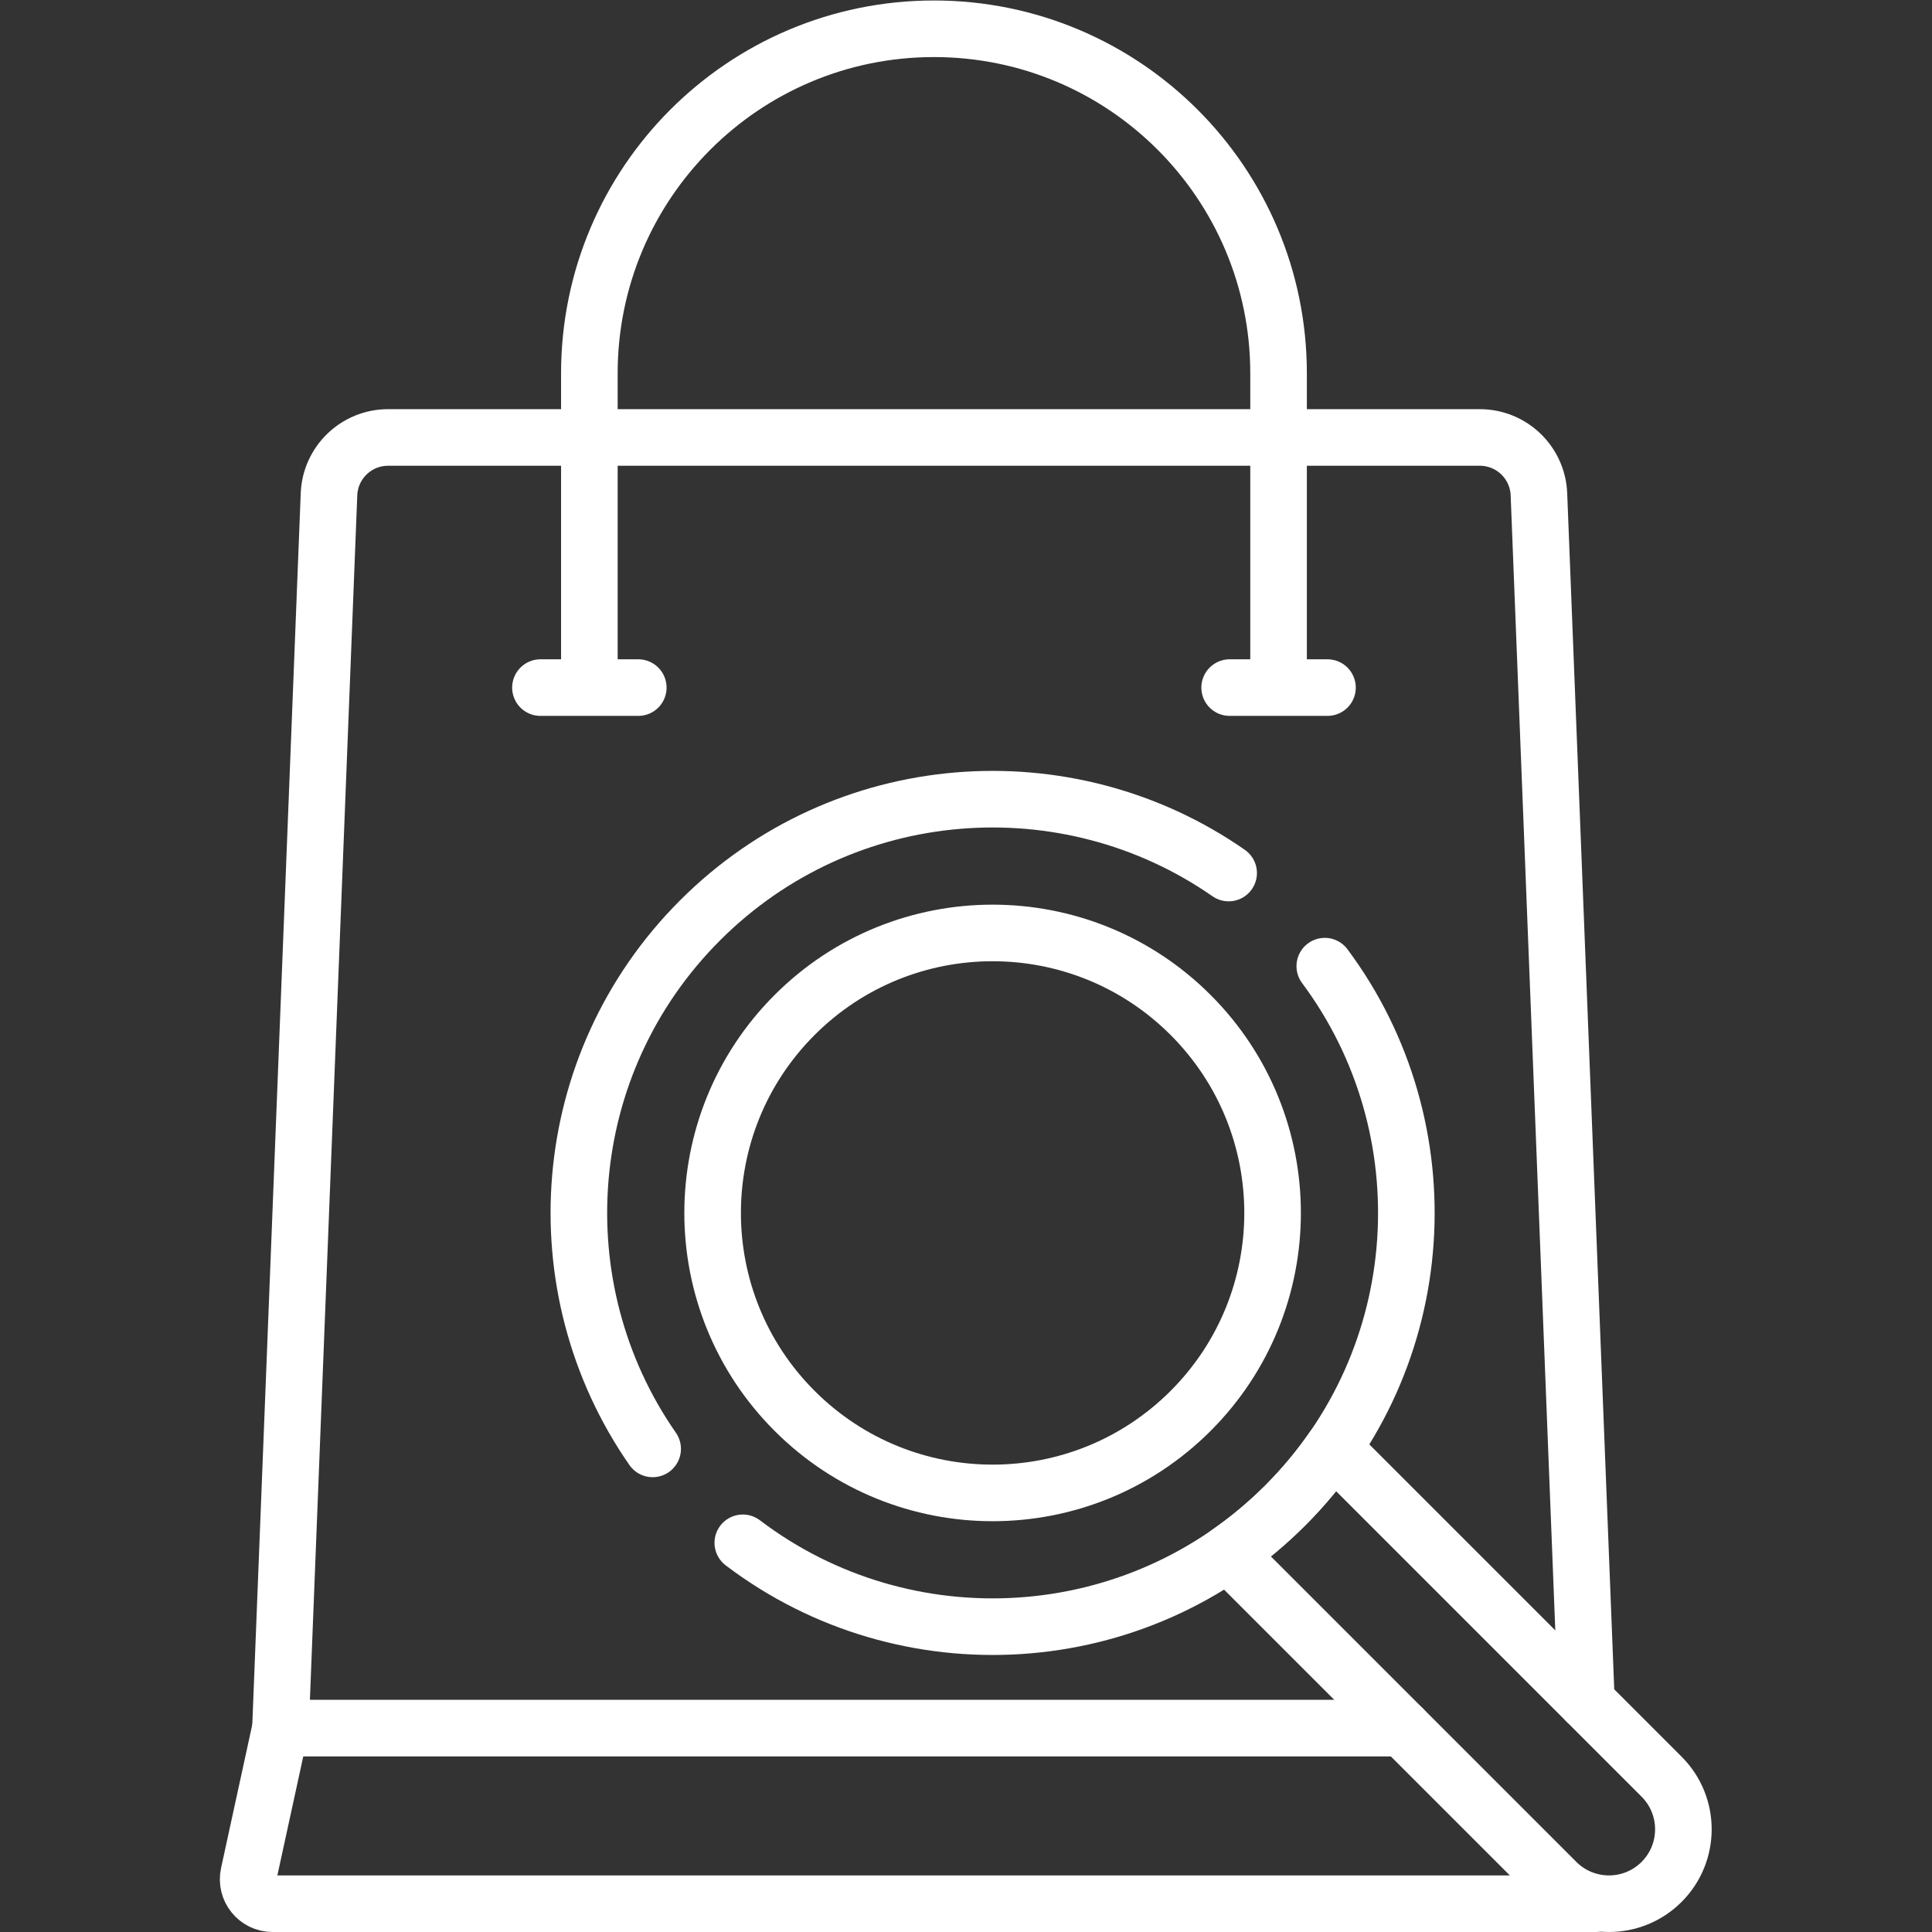<svg version="1.1" id="svg549" xml:space="preserve" width="300" height="300" viewBox="0 0 682.667 682.667" xmlns="http://www.w3.org/2000/svg" xmlns:svg="http://www.w3.org/2000/svg" xmlns:xlink="http://www.w3.org/1999/xlink" xmlns:svgjs="http://svgjs.dev/svgjs"><rect x="0" y="0" width="682.667" height="682.667" fill="#333333" stroke="none"/><g width="100%" height="100%" transform="matrix(1,0,0,1,0,0)"><defs id="defs553"><clipPath clipPathUnits="userSpaceOnUse" id="clipPath563"><path d="M 0,512 H 512 V 0 H 0 Z" id="path561" fill="#ffffff" fill-opacity="1" data-original-color="#000000ff" stroke="none" stroke-opacity="1"/></clipPath></defs><g id="g555" transform="matrix(1.333,0,0,-1.333,0,682.667)"><g id="g557"><g id="g559" clip-path="url(#clipPath563)"><g id="g565" transform="translate(156.226,330.954)"><path d="m 0,0 v 82.2 c 0,50.449 40.897,91.346 91.346,91.346 50.449,0 91.346,-40.897 91.346,-91.346 V 0" style="stroke-linecap: round; stroke-linejoin: round; stroke-miterlimit: 10; stroke-dasharray: none;" id="path567" fill="none" fill-opacity="1" stroke="#ffffff" stroke-opacity="1" data-original-stroke-color="#000000ff" stroke-width="15" data-original-stroke-width="15"/></g><g id="g569" transform="translate(143.259,329.863)"><path d="M 0,0 H 25.934" style="stroke-linecap: round; stroke-linejoin: round; stroke-miterlimit: 10; stroke-dasharray: none;" id="path571" fill="none" fill-opacity="1" stroke="#ffffff" stroke-opacity="1" data-original-stroke-color="#000000ff" stroke-width="15" data-original-stroke-width="15"/></g><g id="g573" transform="translate(325.951,329.863)"><path d="M 0,0 H 25.934" style="stroke-linecap: round; stroke-linejoin: round; stroke-miterlimit: 10; stroke-dasharray: none;" id="path575" fill="none" fill-opacity="1" stroke="#ffffff" stroke-opacity="1" data-original-stroke-color="#000000ff" stroke-width="15" data-original-stroke-width="15"/></g><g id="g577" transform="translate(351.168,256.022)"><path d="m 0,0 c 31.987,-42.944 28.488,-103.979 -10.499,-142.965 -39.23,-39.231 -100.786,-42.529 -143.77,-9.893" style="stroke-linecap: round; stroke-linejoin: round; stroke-miterlimit: 10; stroke-dasharray: none;" id="path579" fill="none" fill-opacity="1" stroke="#ffffff" stroke-opacity="1" data-original-stroke-color="#000000ff" stroke-width="15" data-original-stroke-width="15"/></g><g id="g581" transform="translate(173.004,128.061)"><path d="m 0,0 c -29.751,42.758 -25.564,101.972 12.563,140.099 38.132,38.132 97.358,42.315 140.118,12.548" style="stroke-linecap: round; stroke-linejoin: round; stroke-miterlimit: 10; stroke-dasharray: none;" id="path583" fill="none" fill-opacity="1" stroke="#ffffff" stroke-opacity="1" data-original-stroke-color="#000000ff" stroke-width="15" data-original-stroke-width="15"/></g><g id="g585" transform="translate(315.597,243.087)"><path d="m 0,0 c 28.984,-28.984 28.984,-75.976 0,-104.959 -28.983,-28.984 -75.975,-28.984 -104.958,0 -28.984,28.983 -28.984,75.975 0,104.959 C -75.975,28.983 -28.983,28.983 0,0 Z" style="stroke-linecap: round; stroke-linejoin: round; stroke-miterlimit: 10; stroke-dasharray: none;" id="path587" fill="none" fill-opacity="1" stroke="#ffffff" stroke-opacity="1" data-original-stroke-color="#000000ff" stroke-width="15" data-original-stroke-width="15"/></g><g id="g589" transform="translate(440.448,41.173)"><path d="m 0,0 -87.084,87.084 c -3.703,-5.346 -7.933,-10.439 -12.695,-15.201 -4.762,-4.762 -9.854,-8.991 -15.201,-12.694 l 87.084,-87.085 c 7.704,-7.703 20.193,-7.703 27.896,0 C 7.703,-20.192 7.703,-7.703 0,0 Z" style="stroke-linecap: round; stroke-linejoin: round; stroke-miterlimit: 10; stroke-dasharray: none;" id="path591" fill="none" fill-opacity="1" stroke="#ffffff" stroke-opacity="1" data-original-stroke-color="#000000ff" stroke-width="15" data-original-stroke-width="15"/></g><g id="g593" transform="translate(74.349,54.046)"><path d="m 0,0 v 0 l -8.424,-38.692 c -0.879,-4.037 2.196,-7.854 6.328,-7.854 h 350.637" style="stroke-linecap: round; stroke-linejoin: round; stroke-miterlimit: 10; stroke-dasharray: none;" id="path595" fill="none" fill-opacity="1" stroke="#ffffff" stroke-opacity="1" data-original-stroke-color="#000000ff" stroke-width="15" data-original-stroke-width="15"/></g><g id="g597" transform="translate(420.517,61.105)"><path d="m 0,0 -12.584,320.017 c -0.34,8.406 -7.254,15.046 -15.667,15.046 h -289.388 c -8.413,0 -15.327,-6.64 -15.667,-15.046 L -346.168,-7.059 h 297.435" style="stroke-linecap: round; stroke-linejoin: round; stroke-miterlimit: 10; stroke-dasharray: none;" id="path599" fill="none" fill-opacity="1" stroke="#ffffff" stroke-opacity="1" data-original-stroke-color="#000000ff" stroke-width="15" data-original-stroke-width="15"/></g></g></g></g></g></svg>